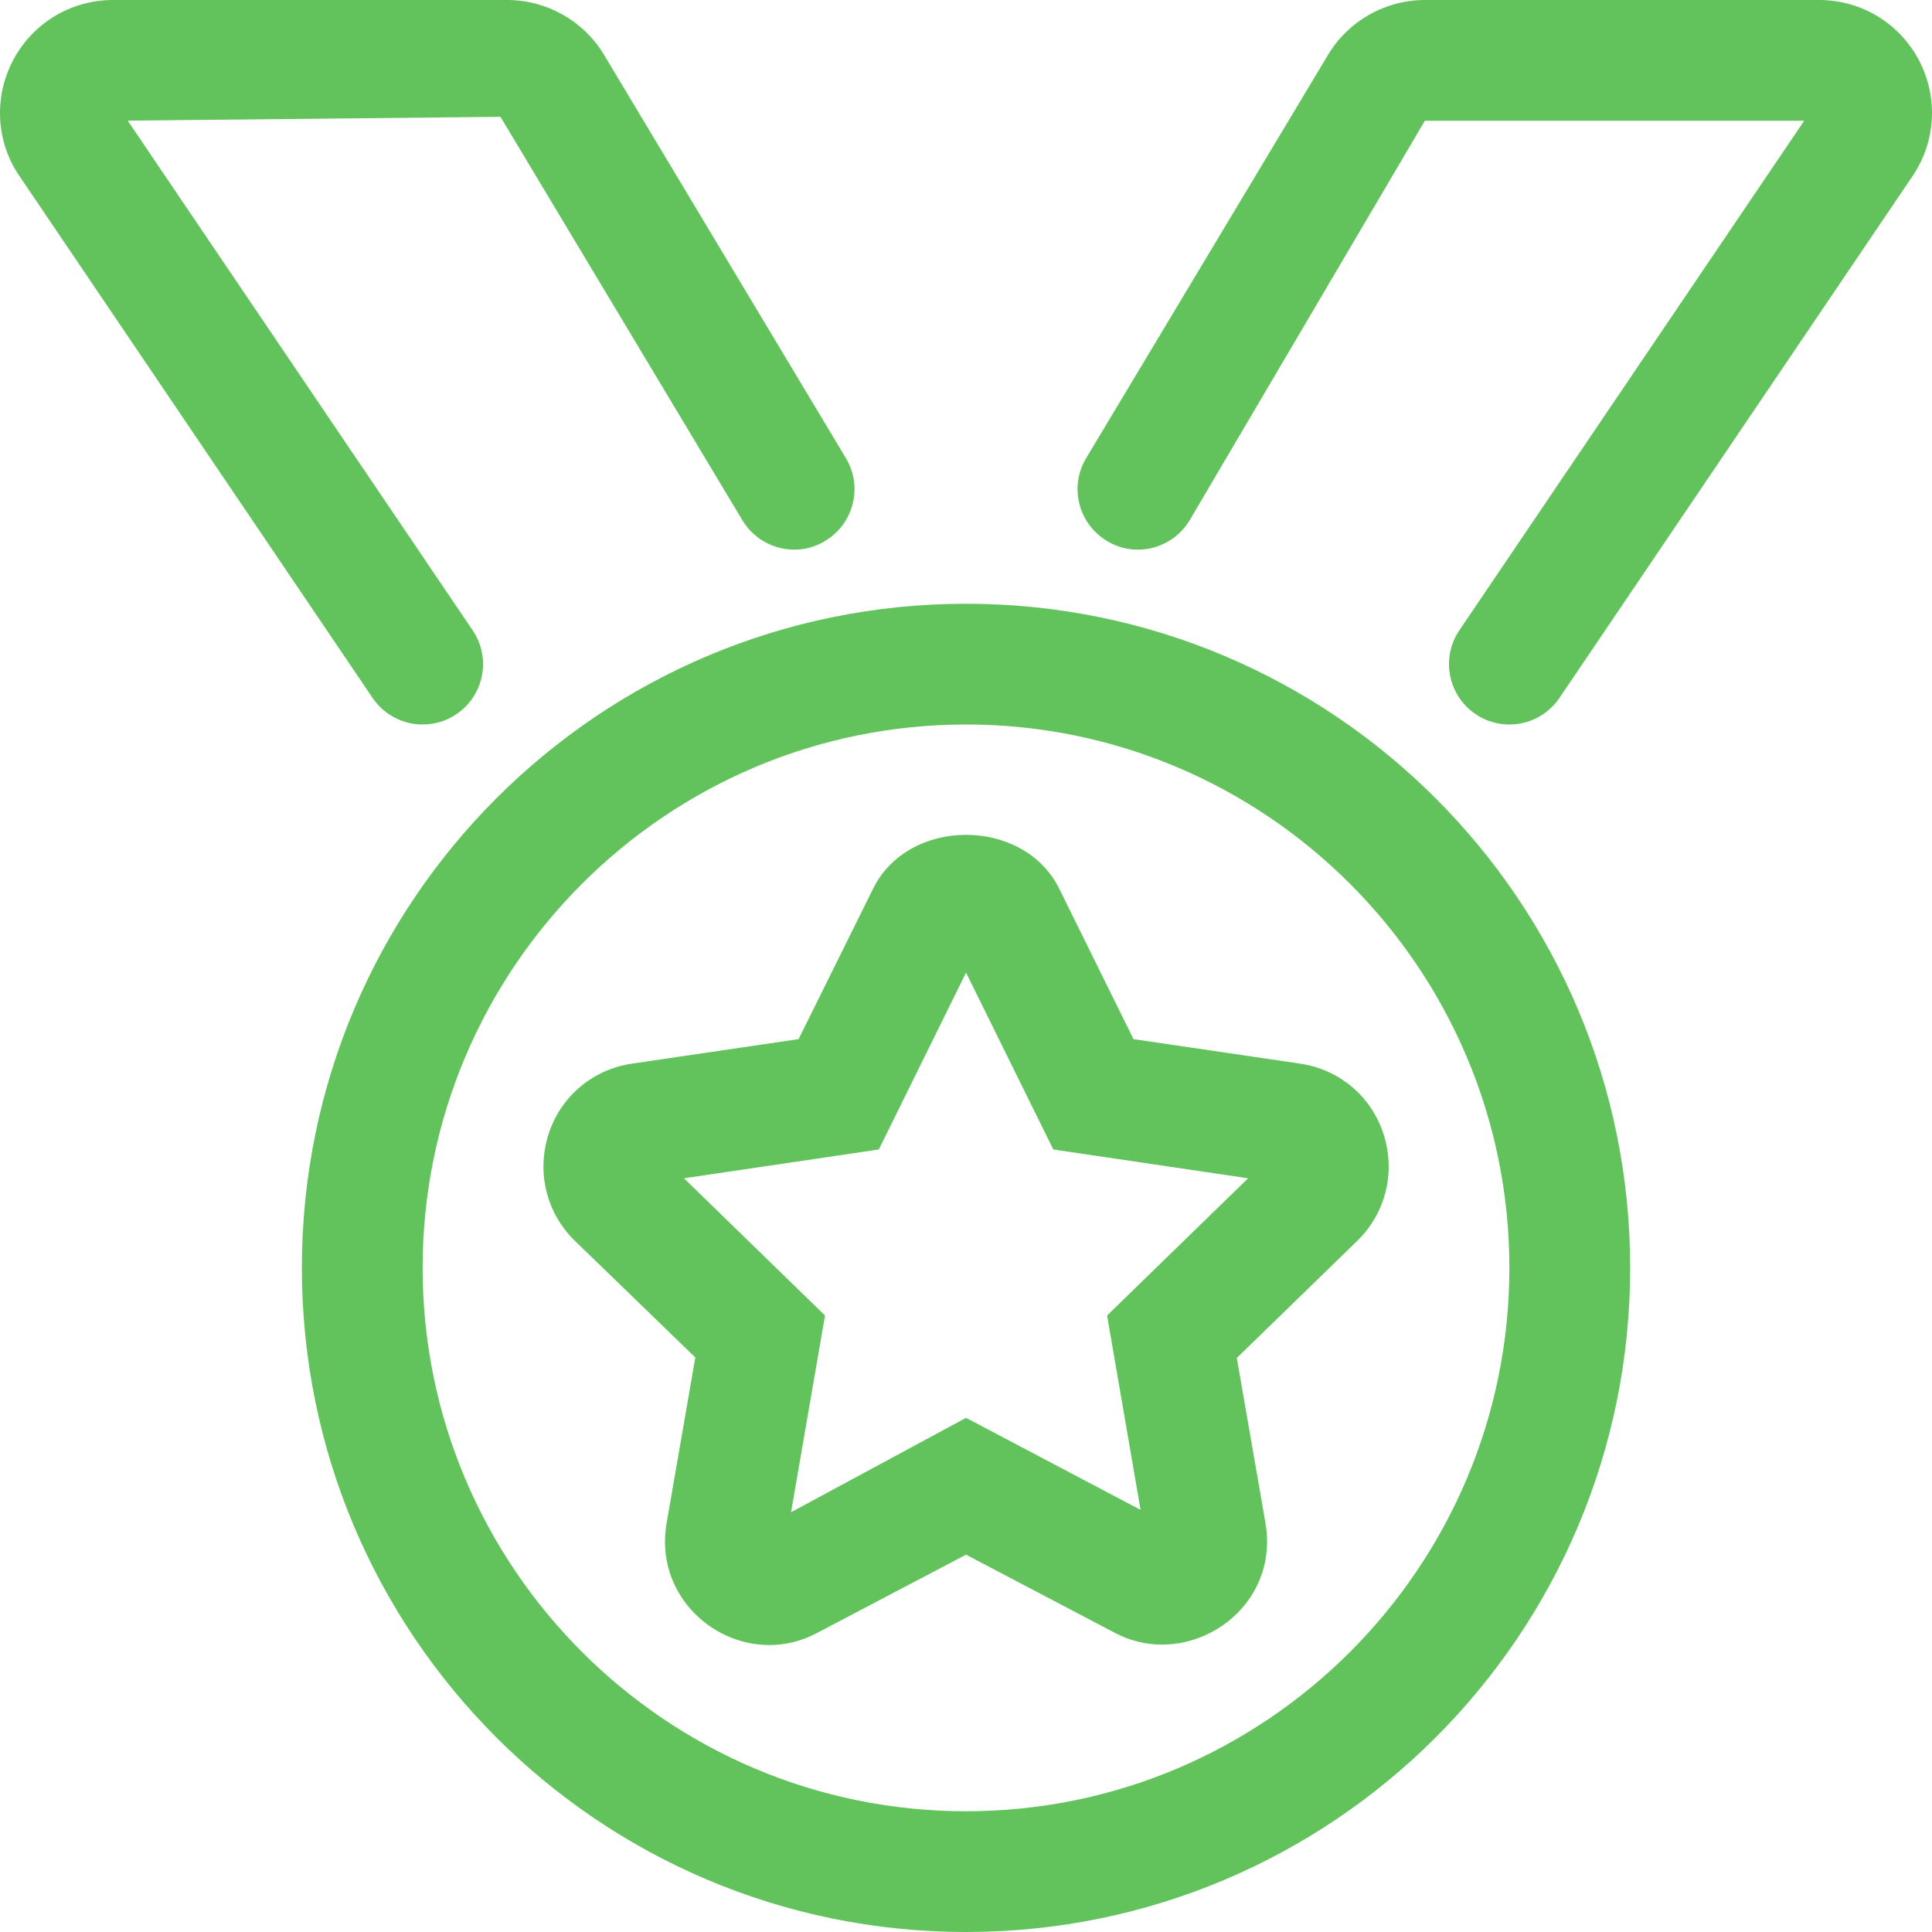<svg xmlns="http://www.w3.org/2000/svg" fill="none" viewBox="0 0 40 40" height="40" width="40">
<path fill="#62C35D" d="M23.468 21.514L21.925 18.389C21.555 17.653 20.778 17.284 20.001 17.284C19.223 17.284 18.444 17.655 18.077 18.398L16.534 21.514L13.087 22.021C12.277 22.139 11.612 22.695 11.358 23.477C11.105 24.268 11.31 25.107 11.896 25.684L14.396 28.105L13.8 31.543C13.561 32.947 14.687 34.059 15.927 34.059C16.256 34.059 16.593 33.981 16.915 33.809L20.001 32.188L23.087 33.809C23.401 33.974 23.734 34.05 24.06 34.05C25.294 34.05 26.442 32.965 26.202 31.543L25.607 28.115L28.107 25.684C28.693 25.107 28.898 24.268 28.644 23.477C28.39 22.695 27.726 22.139 26.915 22.021L23.468 21.514ZM22.921 27.236L23.614 31.26L20.001 29.355L16.378 31.309L17.081 27.236L14.161 24.395L18.195 23.799L20.001 20.137L21.808 23.799L25.841 24.395L22.921 27.236ZM20 12.5C12.406 12.5 6.25 18.656 6.25 26.25C6.25 33.844 12.406 40 20 40C27.594 40 33.751 33.844 33.751 26.25C33.751 18.656 27.594 12.5 20 12.5ZM20 37.5C13.797 37.5 8.75 32.453 8.75 26.25C8.75 20.047 13.797 15 20 15C26.204 15 31.25 20.047 31.25 26.25C31.25 32.453 26.204 37.5 20 37.5ZM8.75 15C8.992 15 9.236 14.932 9.451 14.785C10.022 14.399 10.174 13.621 9.785 13.049L2.644 2.498L10.362 2.419L15.369 10.769C15.726 11.362 16.499 11.56 17.083 11.199C17.676 10.845 17.869 10.076 17.513 9.485L12.508 1.138C12.088 0.435 11.321 0 10.503 0H2.339C1.465 0 0.672 0.481 0.266 1.257C-0.137 2.031 -0.078 2.959 0.413 3.66L7.715 14.451C7.957 14.807 8.35 15 8.75 15ZM2.344 2.507L2.339 2.5H2.349L2.344 2.507ZM39.735 1.257C39.329 0.481 38.536 0 37.662 0H29.5C28.682 0 27.913 0.435 27.496 1.135L22.488 9.485C22.132 10.076 22.325 10.845 22.918 11.199C23.506 11.56 24.278 11.362 24.632 10.769L29.5 2.5H37.354L30.215 13.049C29.827 13.621 29.979 14.399 30.55 14.785C30.765 14.932 31.009 15 31.25 15C31.651 15 32.044 14.807 32.286 14.451L39.578 3.674C40.079 2.959 40.137 2.031 39.735 1.257Z"></path>
</svg>
